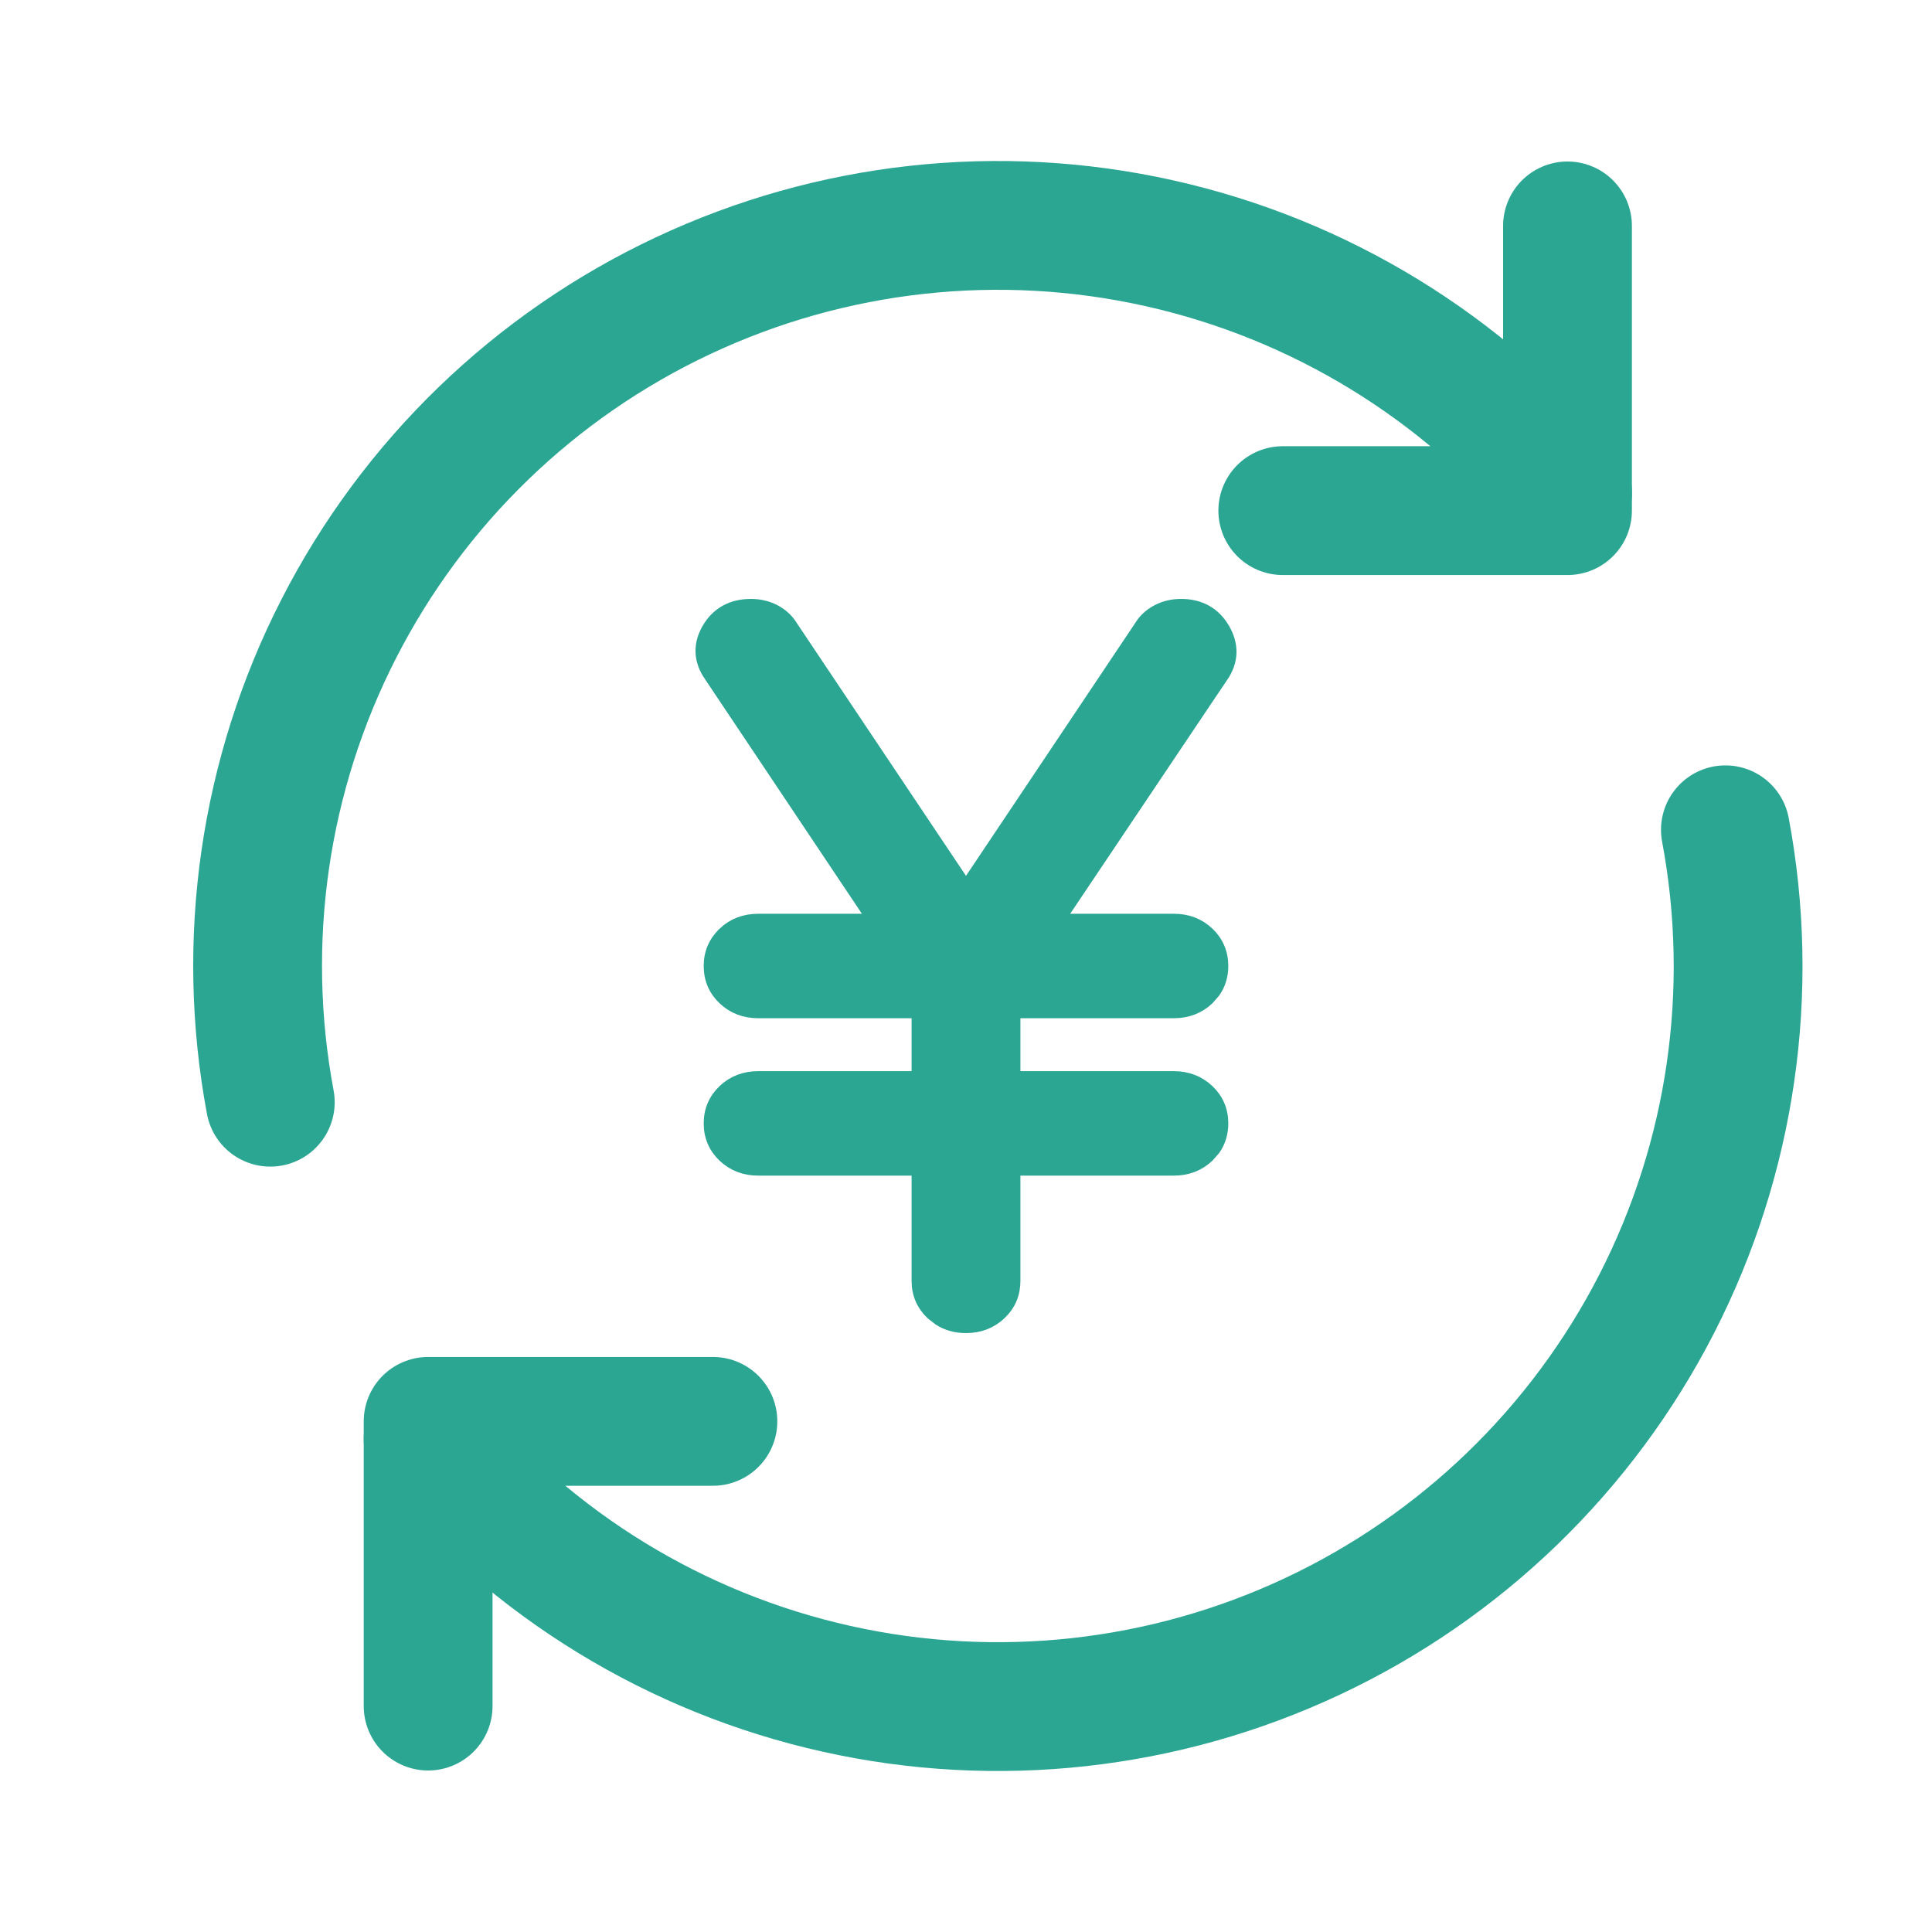 <svg width="30" height="30" viewBox="0 0 30 30" fill="none" xmlns="http://www.w3.org/2000/svg">
<path d="M6.648 26.492V22.071H11.07" stroke="#2AA693" stroke-width="2" stroke-linecap="round" stroke-linejoin="round"/>
<path d="M26.792 12.885C27.262 15.388 26.887 17.976 25.727 20.242C24.566 22.509 22.686 24.327 20.381 25.409C18.076 26.492 15.477 26.779 12.991 26.224C10.506 25.67 8.275 24.306 6.648 22.347M4.197 17.115C3.728 14.612 4.102 12.024 5.263 9.758C6.423 7.491 8.303 5.673 10.608 4.591C12.913 3.508 15.512 3.221 17.998 3.776C20.483 4.33 22.715 5.694 24.341 7.653" stroke="#2AA693" stroke-width="2" stroke-linecap="round" stroke-linejoin="round"/>
<path d="M24.34 3.508V7.929H19.919" stroke="#2AA693" stroke-width="2" stroke-linecap="round" stroke-linejoin="round"/>
<path d="M18.34 9.4C18.632 9.4 18.857 9.524 18.999 9.771C19.069 9.891 19.104 10.015 19.1 10.142C19.095 10.268 19.05 10.389 18.972 10.504L18.971 10.503L16.43 14.289H18.227C18.434 14.289 18.612 14.355 18.756 14.491C18.9 14.628 18.973 14.8 18.973 15C18.973 15.15 18.932 15.284 18.851 15.399L18.756 15.508C18.612 15.644 18.434 15.711 18.227 15.711H15.745V16.733H18.227C18.434 16.733 18.612 16.801 18.756 16.936C18.9 17.073 18.973 17.244 18.973 17.444C18.973 17.594 18.932 17.729 18.851 17.844L18.756 17.952C18.612 18.088 18.434 18.155 18.227 18.155H15.745V19.889C15.745 20.089 15.673 20.26 15.529 20.396C15.385 20.533 15.206 20.6 15 20.6C14.845 20.6 14.706 20.562 14.586 20.485L14.472 20.396C14.328 20.26 14.255 20.089 14.255 19.889V18.155H11.773C11.566 18.155 11.388 18.088 11.244 17.952C11.1 17.816 11.027 17.644 11.027 17.444C11.027 17.244 11.1 17.073 11.244 16.936V16.936C11.388 16.8 11.566 16.733 11.773 16.733H14.255V15.711H11.773C11.566 15.711 11.388 15.644 11.244 15.508C11.1 15.372 11.027 15.2 11.027 15C11.027 14.8 11.1 14.629 11.244 14.492V14.491C11.388 14.356 11.566 14.289 11.773 14.289H13.571L11.028 10.487V10.488C10.95 10.374 10.905 10.253 10.9 10.128C10.896 10.002 10.931 9.88 11.001 9.762C11.144 9.52 11.37 9.4 11.66 9.4C11.793 9.4 11.917 9.429 12.029 9.488C12.14 9.547 12.229 9.629 12.292 9.734L15 13.78L17.708 9.734C17.771 9.629 17.86 9.547 17.971 9.488C18.083 9.429 18.207 9.4 18.34 9.4Z" fill="#2AA693" stroke="#2AA693" stroke-width="0.2"/>
</svg>
